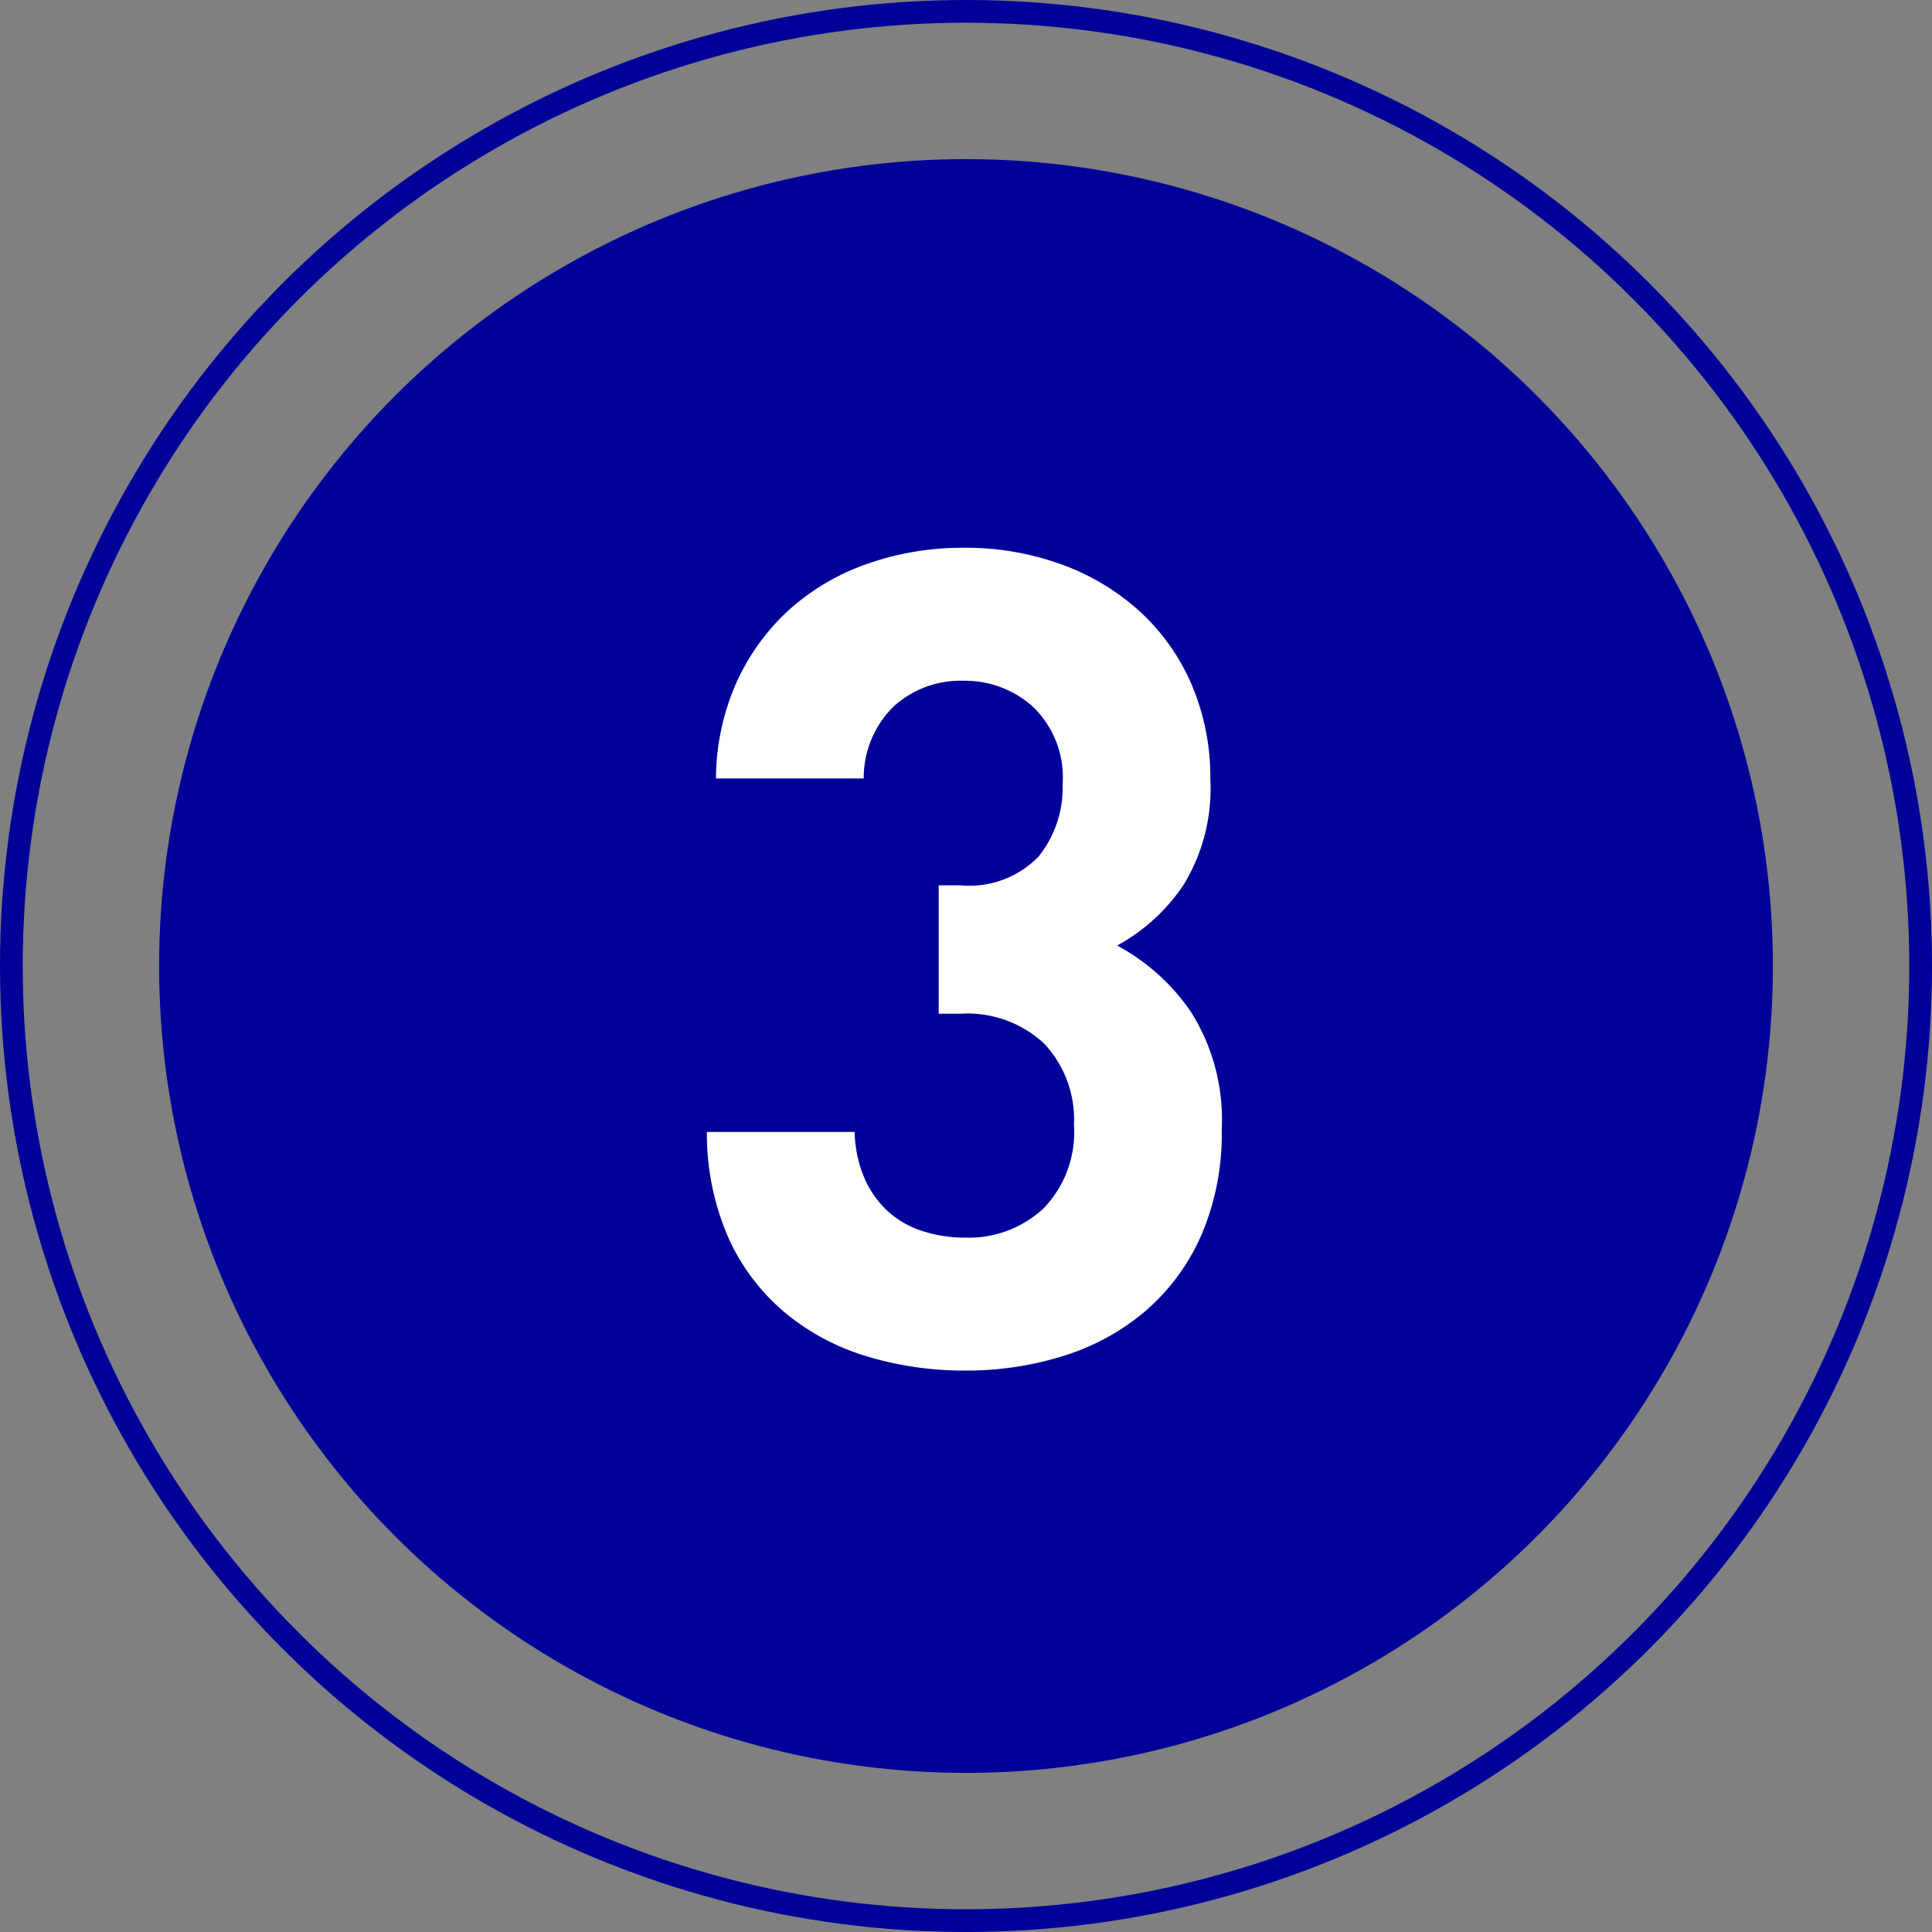 <svg xmlns="http://www.w3.org/2000/svg" width="85" height="85" viewBox="0 0 85 85"><rect x="0" y="0" width="85" height="85" fill="#808080" stroke="none"/><g transform="translate(-888 -286)"><circle cx="35.5" cy="35.5" r="35.5" transform="translate(895 293)" fill="#000099"/><path d="M24.75-10.3a11.236,11.236,0,0,1-.9,4.65A9.346,9.346,0,0,1,21.4-2.325,10.231,10.231,0,0,1,17.8-.35,14.309,14.309,0,0,1,13.45.3,14.794,14.794,0,0,1,9.225-.3a10.313,10.313,0,0,1-3.6-1.875A9.287,9.287,0,0,1,3.1-5.425a11.42,11.42,0,0,1-1-4.775H8.6a5.519,5.519,0,0,0,.45,2.075,4.279,4.279,0,0,0,1.05,1.45,4.147,4.147,0,0,0,1.525.85,6.051,6.051,0,0,0,1.825.275A4.822,4.822,0,0,0,16.9-6.825,4.813,4.813,0,0,0,18.25-10.5a4.884,4.884,0,0,0-1.3-3.575,4.95,4.95,0,0,0-3.7-1.325H12.3v-5.65h.95a4.227,4.227,0,0,0,3.45-1.275A4.829,4.829,0,0,0,17.75-25.5a4.3,4.3,0,0,0-1.3-3.4,4.457,4.457,0,0,0-3.05-1.15,4.372,4.372,0,0,0-3.075,1.125A4.4,4.4,0,0,0,9-25.75H2.5a10.527,10.527,0,0,1,.925-4.275A9.733,9.733,0,0,1,5.75-33.2a10.141,10.141,0,0,1,3.425-2,12.555,12.555,0,0,1,4.225-.7,12.293,12.293,0,0,1,4.35.75,10.311,10.311,0,0,1,3.45,2.1,9.38,9.38,0,0,1,2.25,3.225,10.4,10.4,0,0,1,.8,4.125,8.09,8.09,0,0,1-1.175,4.625A8.3,8.3,0,0,1,20.15-18.4a9.183,9.183,0,0,1,3.25,2.925A8.857,8.857,0,0,1,24.75-10.3Z" transform="translate(917 346)" fill="#fff"/><g transform="translate(888 286)" fill="none" stroke="#000099" stroke-width="1"><circle cx="42.5" cy="42.5" r="42.5" stroke="none"/><circle cx="42.5" cy="42.5" r="42" fill="none"/></g></g></svg>